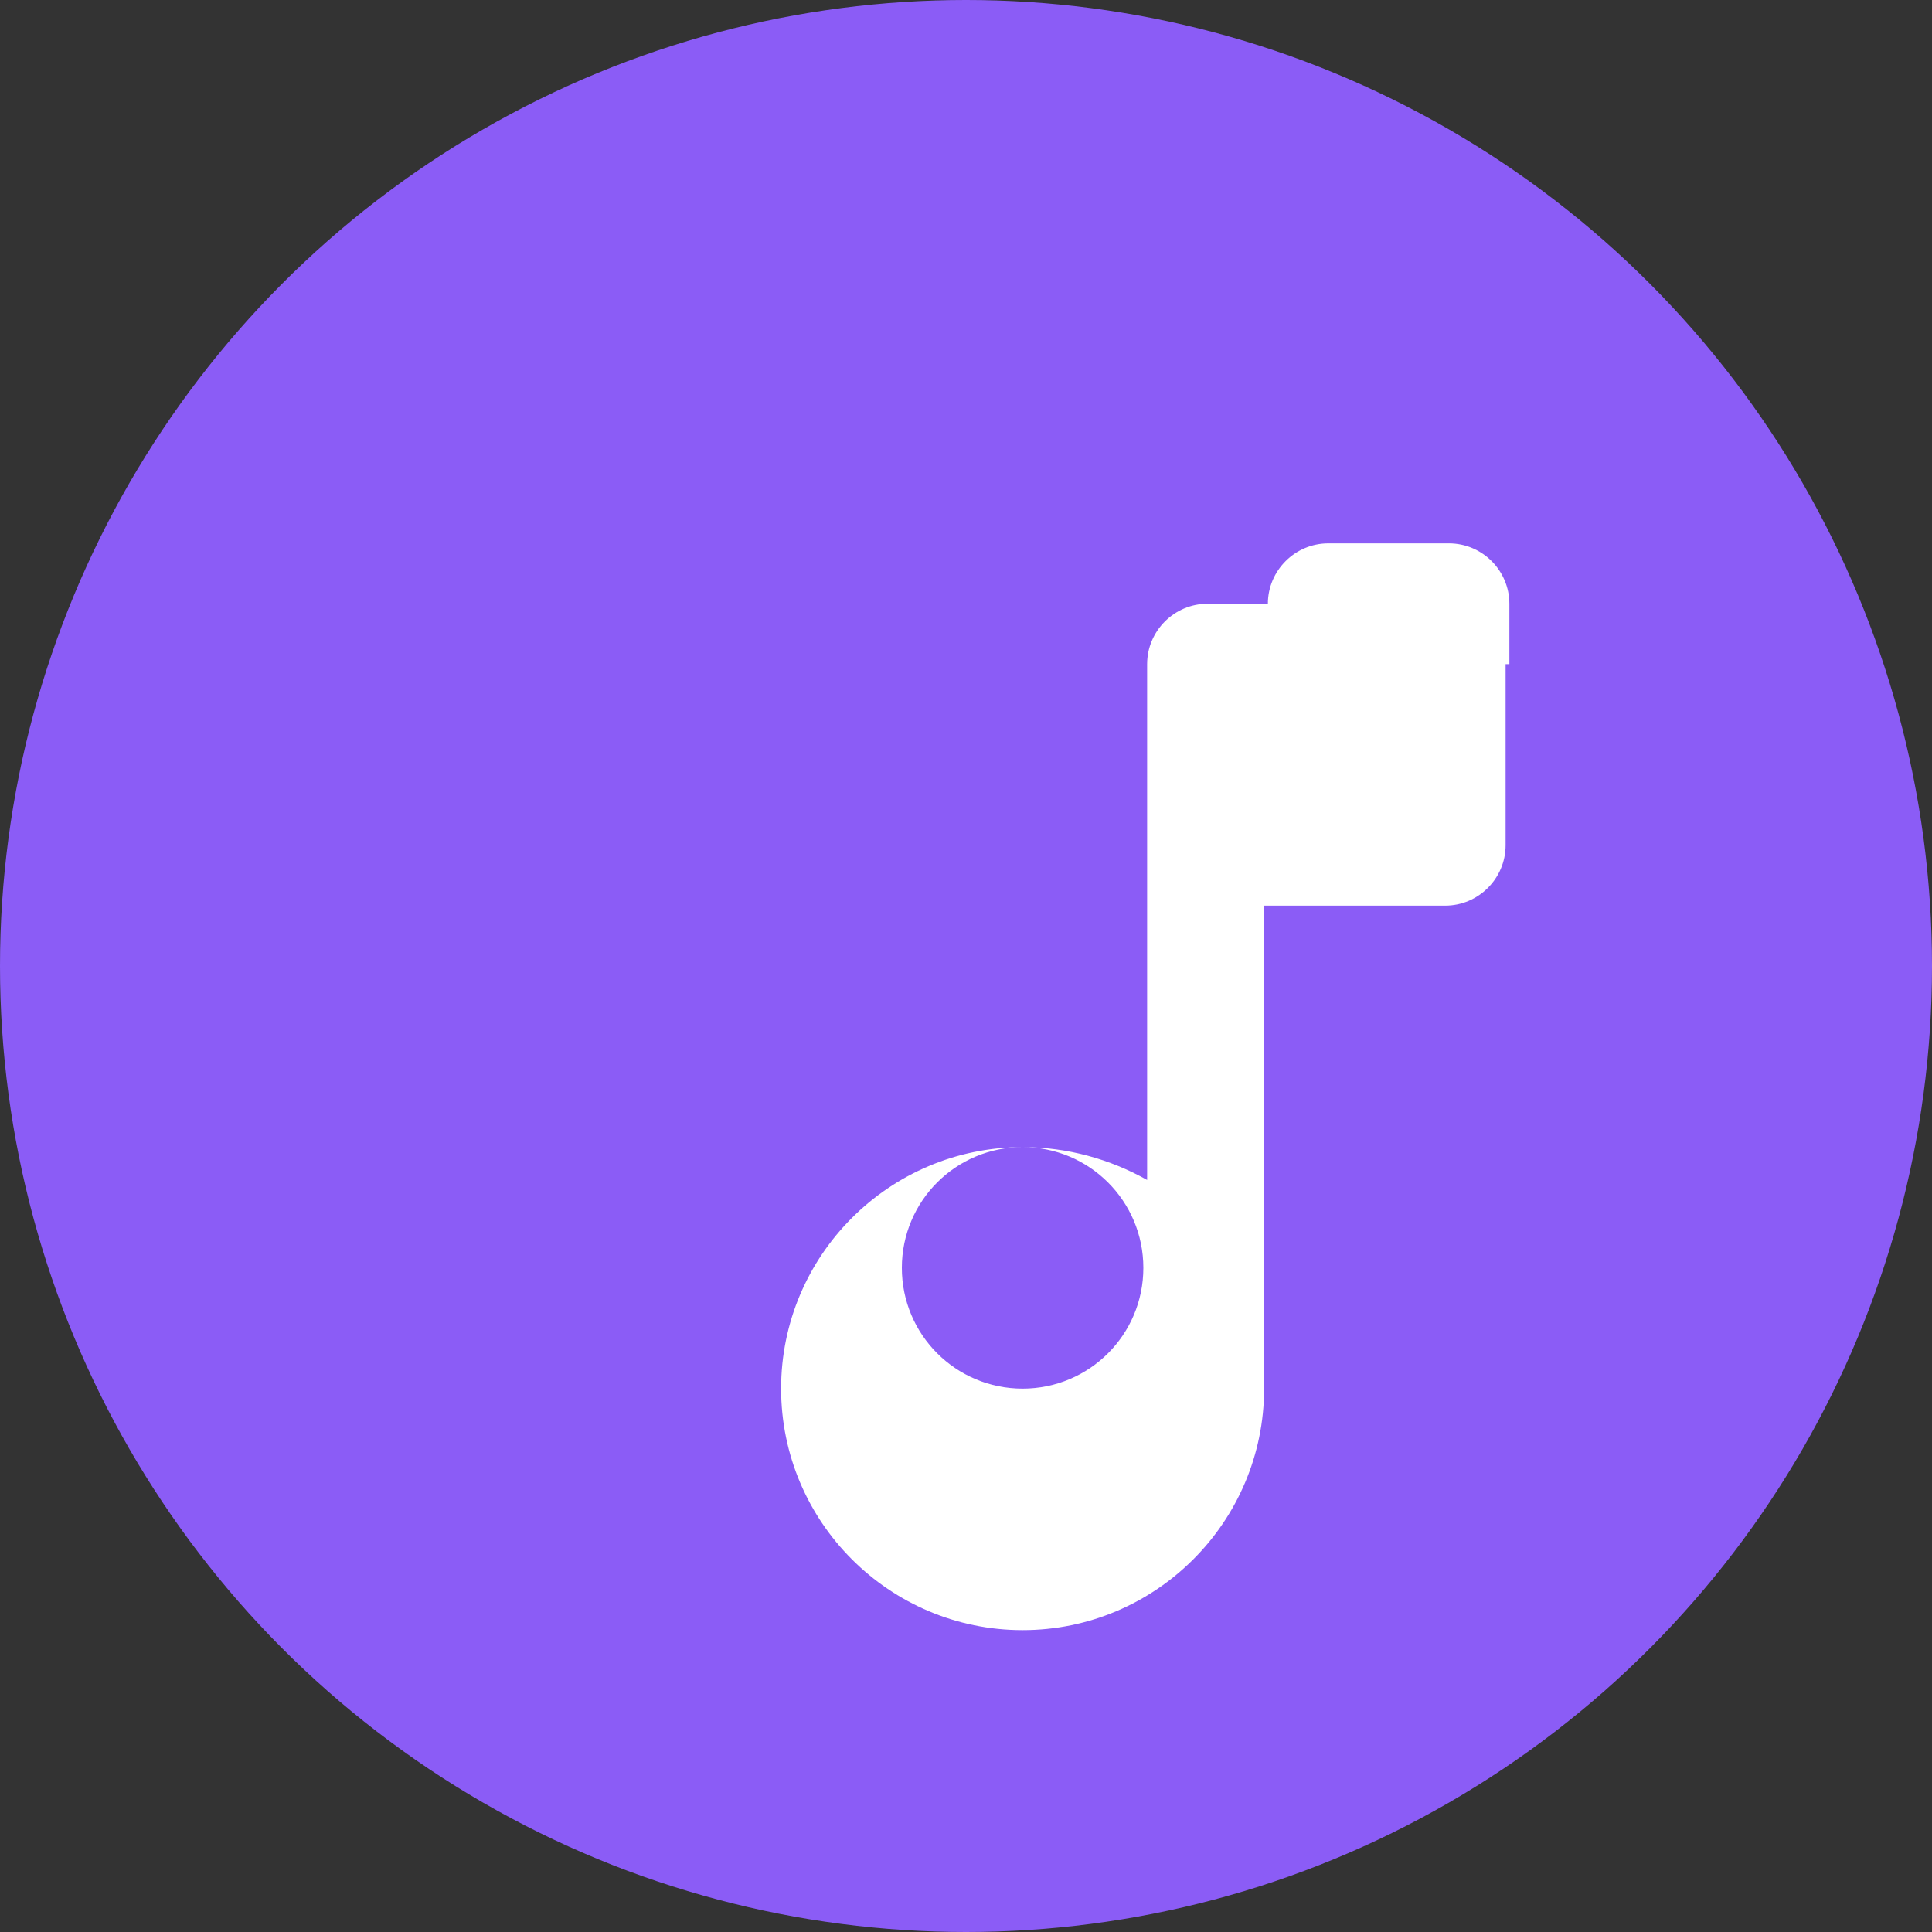 <svg xmlns="http://www.w3.org/2000/svg" viewBox="0 0 512 512">
  <rect x="0" y="0" width="512" height="512" fill="#333333" stroke="none"/>
  <circle cx="256" cy="256" r="256" fill="#8b5cf6"/>
  <path d="M320 160c-8.8 0-16 7.2-16 16v136.7c-9.8-5.5-21.1-8.7-33-8.7-35.3 0-64 28.7-64 64s28.7 64 64 64 64-28.7 64-64V240h48c8.8 0 16-7.2 16-16v-48c0-8.8-7.2-16-16-16h-63zm-49 208c-17.7 0-32-14.3-32-32s14.3-32 32-32 32 14.3 32 32-14.3 32-32 32z" fill="#ffffff"/>
  <path d="M336 176v-16c0-8.8 7.2-16 16-16h32c8.8 0 16 7.2 16 16v16h-64z" fill="#ffffff"/>
</svg>
